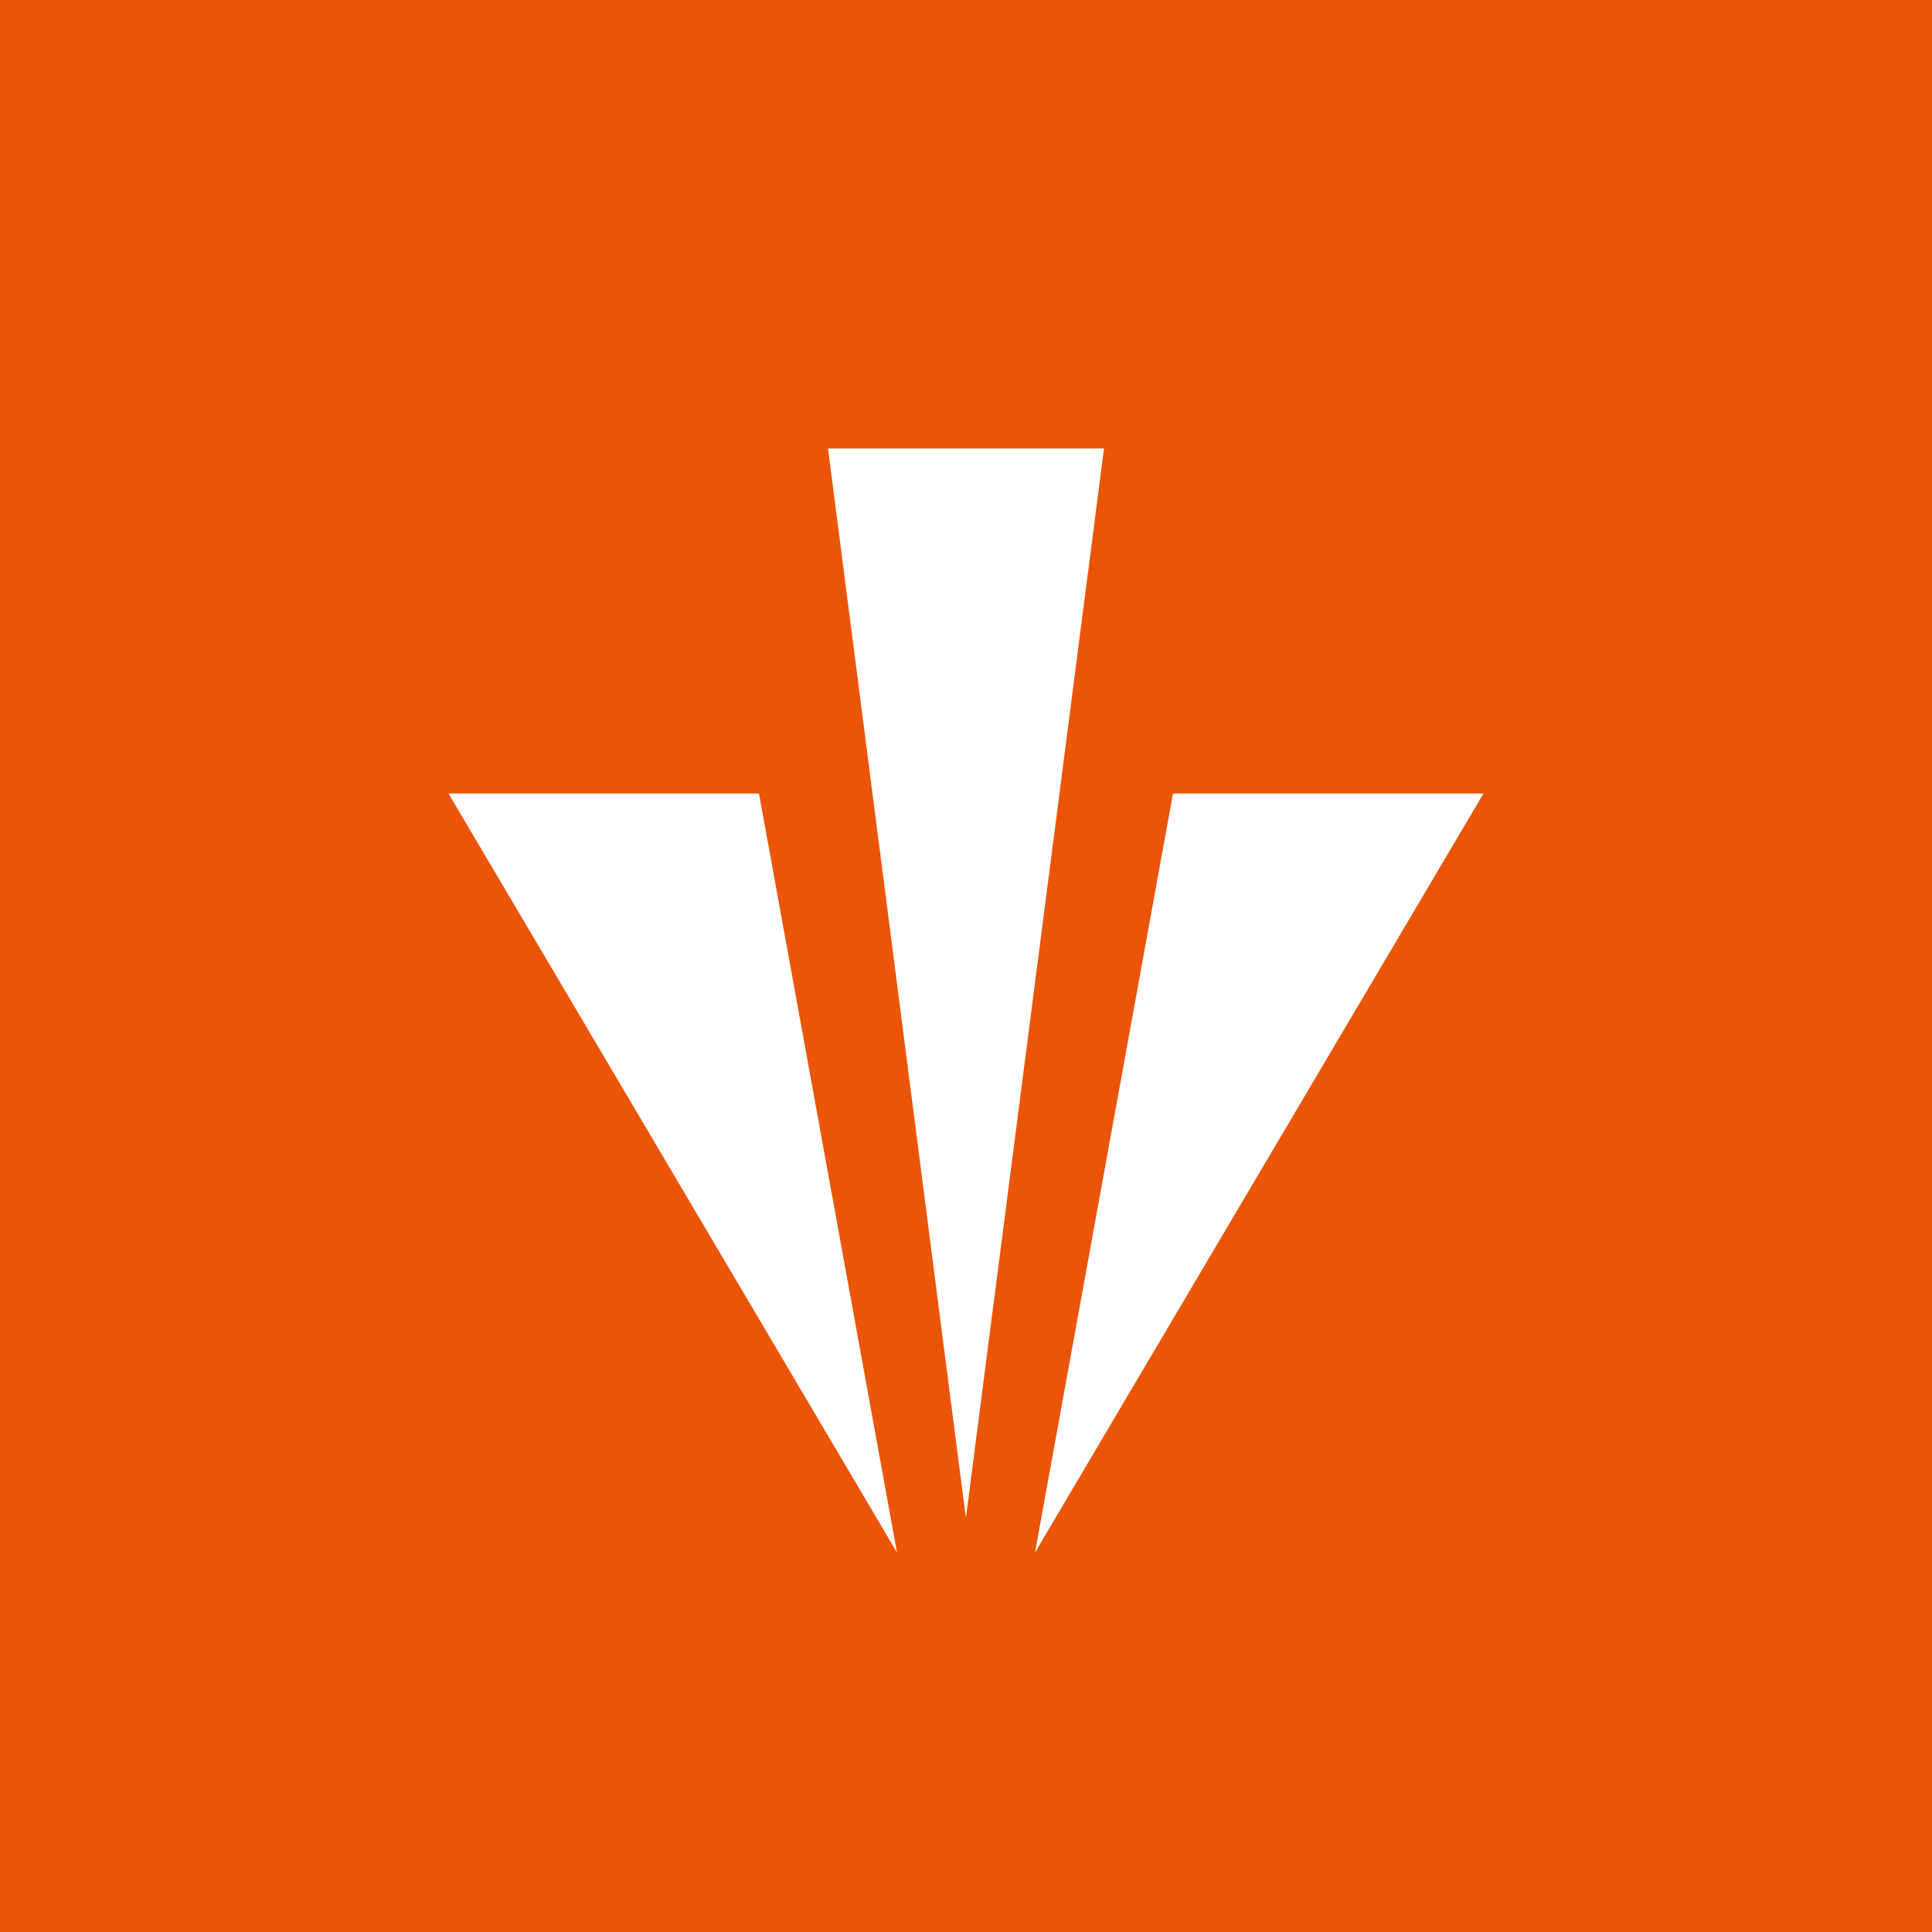 <!-- by TradingView --><svg width="56" height="56" viewBox="0 0 56 56" fill="none" xmlns="http://www.w3.org/2000/svg">
<rect width="56" height="56" fill="#EB5508"/>
<path d="M22 23L26 45L13 23H22Z" fill="white"/>
<path d="M24 13L27.997 44L32 13H24Z" fill="white"/>
<path d="M34 23L30 45L43 23H34Z" fill="white"/>
</svg>
